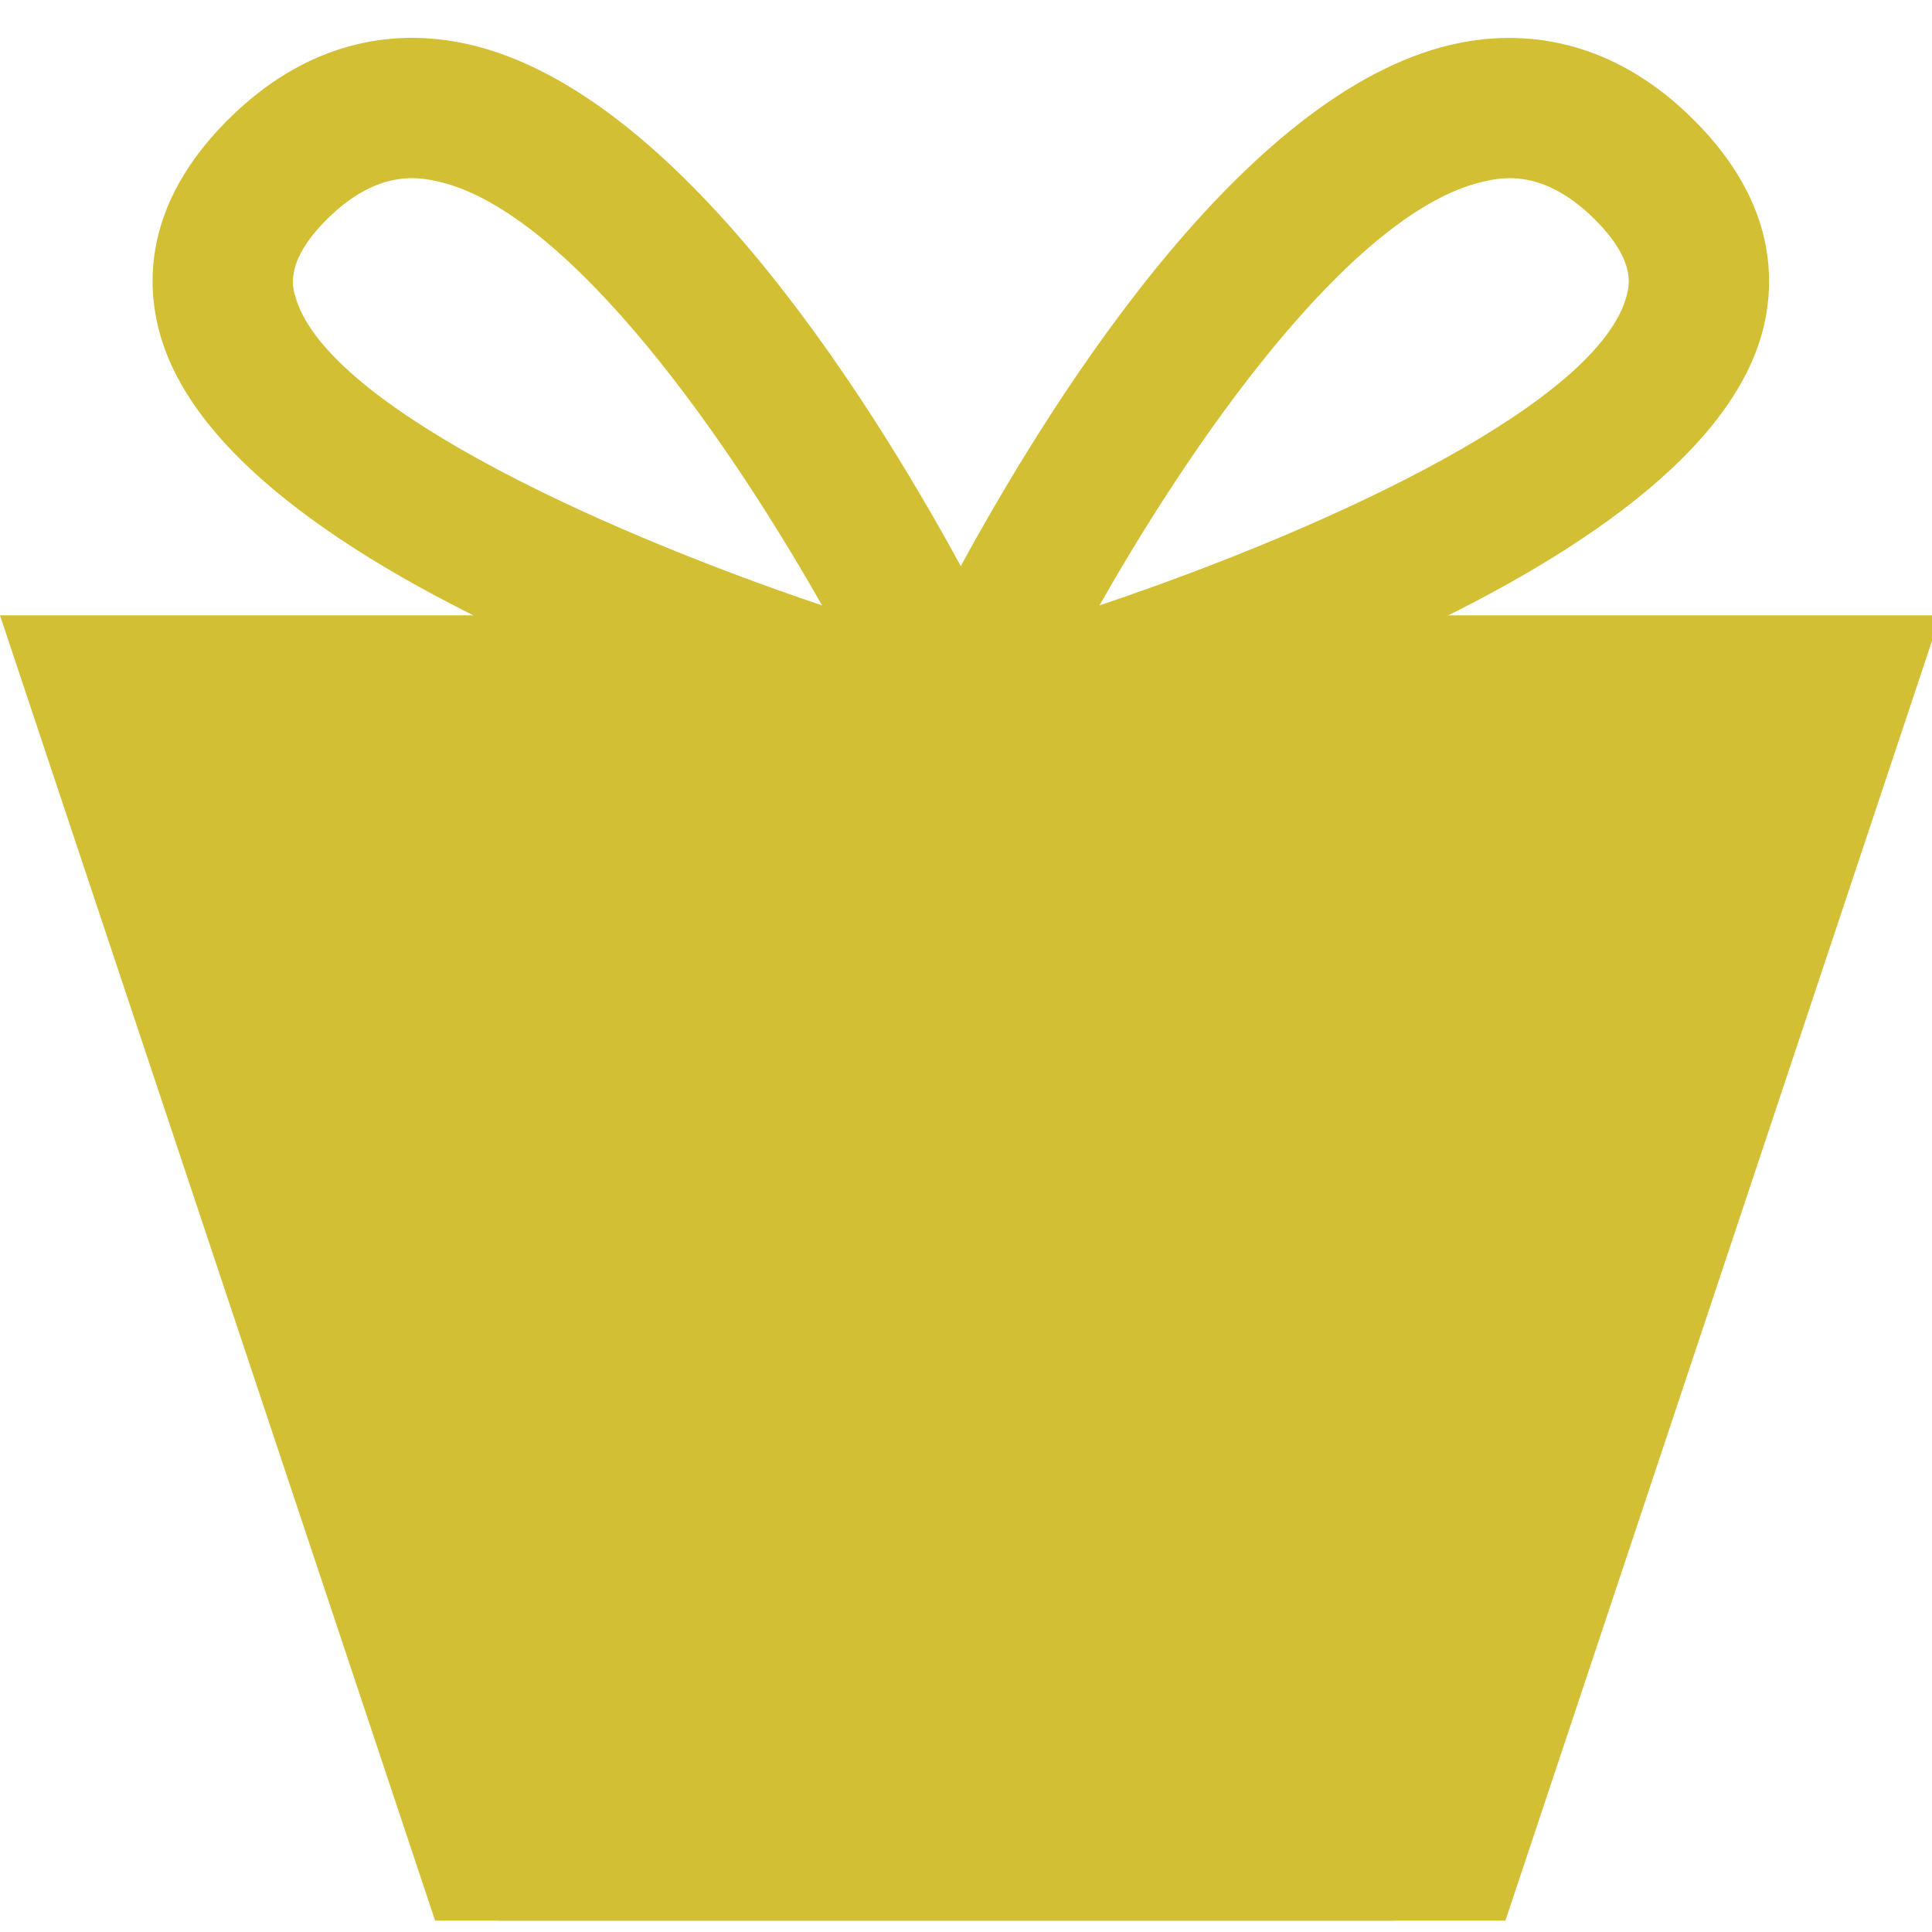 <?xml version="1.0" encoding="UTF-8" standalone="no"?>
<!DOCTYPE svg PUBLIC "-//W3C//DTD SVG 1.1//EN" "http://www.w3.org/Graphics/SVG/1.1/DTD/svg11.dtd">
<svg width="100%" height="100%" viewBox="0 0 100 100" version="1.1" xmlns="http://www.w3.org/2000/svg" xmlns:xlink="http://www.w3.org/1999/xlink" xml:space="preserve" xmlns:serif="http://www.serif.com/" style="fill-rule:evenodd;clip-rule:evenodd;stroke-linejoin:round;stroke-miterlimit:2;">
    <g transform="matrix(0.093,0,0,0.093,0,0)">
        <clipPath id="_clip1">
            <rect x="0" y="20" width="1080" height="338.073"/>
        </clipPath>
        <g clip-path="url(#_clip1)">
            <path d="M1081.23,595.901L39.484,595.901C37.813,595.901 36.26,596.74 34.583,596.979L0.406,596.979L-0.672,440.318L530.901,439.719C532.219,439.958 533.411,440.318 534.724,440.318C536.161,440.318 537.354,439.958 538.792,439.719L1081.23,439.24L1081.23,595.901ZM990.891,1272.14C990.891,1281.46 983.359,1288.99 974.156,1288.99L698.813,1288.99L698.813,674.052L990.891,674.052L990.891,1272.14ZM448.802,1288.99L448.802,674.052L620.651,674.052L620.651,1288.99L448.802,1288.99ZM78.563,1272.14L78.563,674.052L370.641,674.052L370.641,1288.99L95.417,1288.99C86.094,1288.99 78.563,1281.46 78.563,1272.14ZM164.01,164.036C162.698,158.542 158.995,143.964 183.969,120.063C201.656,103.333 217.193,99.151 229.385,99.151C233.807,99.151 237.75,99.745 241.214,100.464C310.885,113.729 397.891,231.792 457.526,336.948C324.63,292.021 179.068,222.828 164.13,164.036L164.01,164.036ZM828.359,100.464C831.823,99.745 835.766,99.151 840.068,99.151C852.26,99.151 867.797,103.333 885.484,120.063C910.578,143.964 906.875,158.542 905.438,164.156C890.5,222.948 744.943,292.141 611.927,336.948C671.563,231.792 758.563,113.729 828.359,100.464ZM1082.31,362.167L764.182,362.167C864.089,317.833 962.443,256.885 981.208,183.396C988.62,154 987.542,109.307 939.26,63.417C902.813,28.646 859.307,15.021 813.656,23.625C697.135,45.854 589.104,215.302 534.724,315.083C480.349,215.302 372.313,45.854 255.792,23.625C210.021,14.901 166.641,28.646 130.193,63.417C82.031,109.307 80.833,154 88.365,183.396C107.005,256.885 205.479,317.833 305.271,362.167L-0.672,362.167C-43.214,362.167 -77.755,396.818 -77.755,439.24L-77.755,596.979C-77.755,639.521 -43.214,674.052 -0.672,674.052L0.406,674.052L0.406,1272.14C0.406,1324.48 43.068,1367.15 95.417,1367.15L974.036,1367.15C1026.38,1367.15 1069.05,1324.48 1069.05,1272.14L1069.05,674.052L1082.31,674.052C1124.74,674.052 1159.4,639.521 1159.4,596.979L1159.4,439.24C1159.4,396.818 1124.74,362.167 1082.31,362.167" style="fill:rgb(210,191,52);fill-rule:nonzero;"/>
        </g>
    </g>
    <g transform="matrix(0.093,0,0,0.093,0,0)">
        <g>
            <clipPath id="_clip2">
                <path d="M519.693,342.469L1080,342.469L837.849,1068.93L277.542,1068.93L519.693,342.469Z"/>
            </clipPath>
            <g clip-path="url(#_clip2)">
                <rect x="277.542" y="342.469" width="802.458" height="726.458" style="fill:rgb(210,191,52);fill-rule:nonzero;"/>
            </g>
        </g>
    </g>
    <g transform="matrix(0.093,0,0,0.093,0,0)">
        <g>
            <clipPath id="_clip3">
                <path d="M533.604,342.469L0,342.469L242.151,1068.93L775.755,1068.93L533.604,342.469Z"/>
            </clipPath>
            <g clip-path="url(#_clip3)">
                <rect x="0" y="342.469" width="775.755" height="726.458" style="fill:rgb(210,191,52);fill-rule:nonzero;"/>
            </g>
        </g>
    </g>
</svg>
